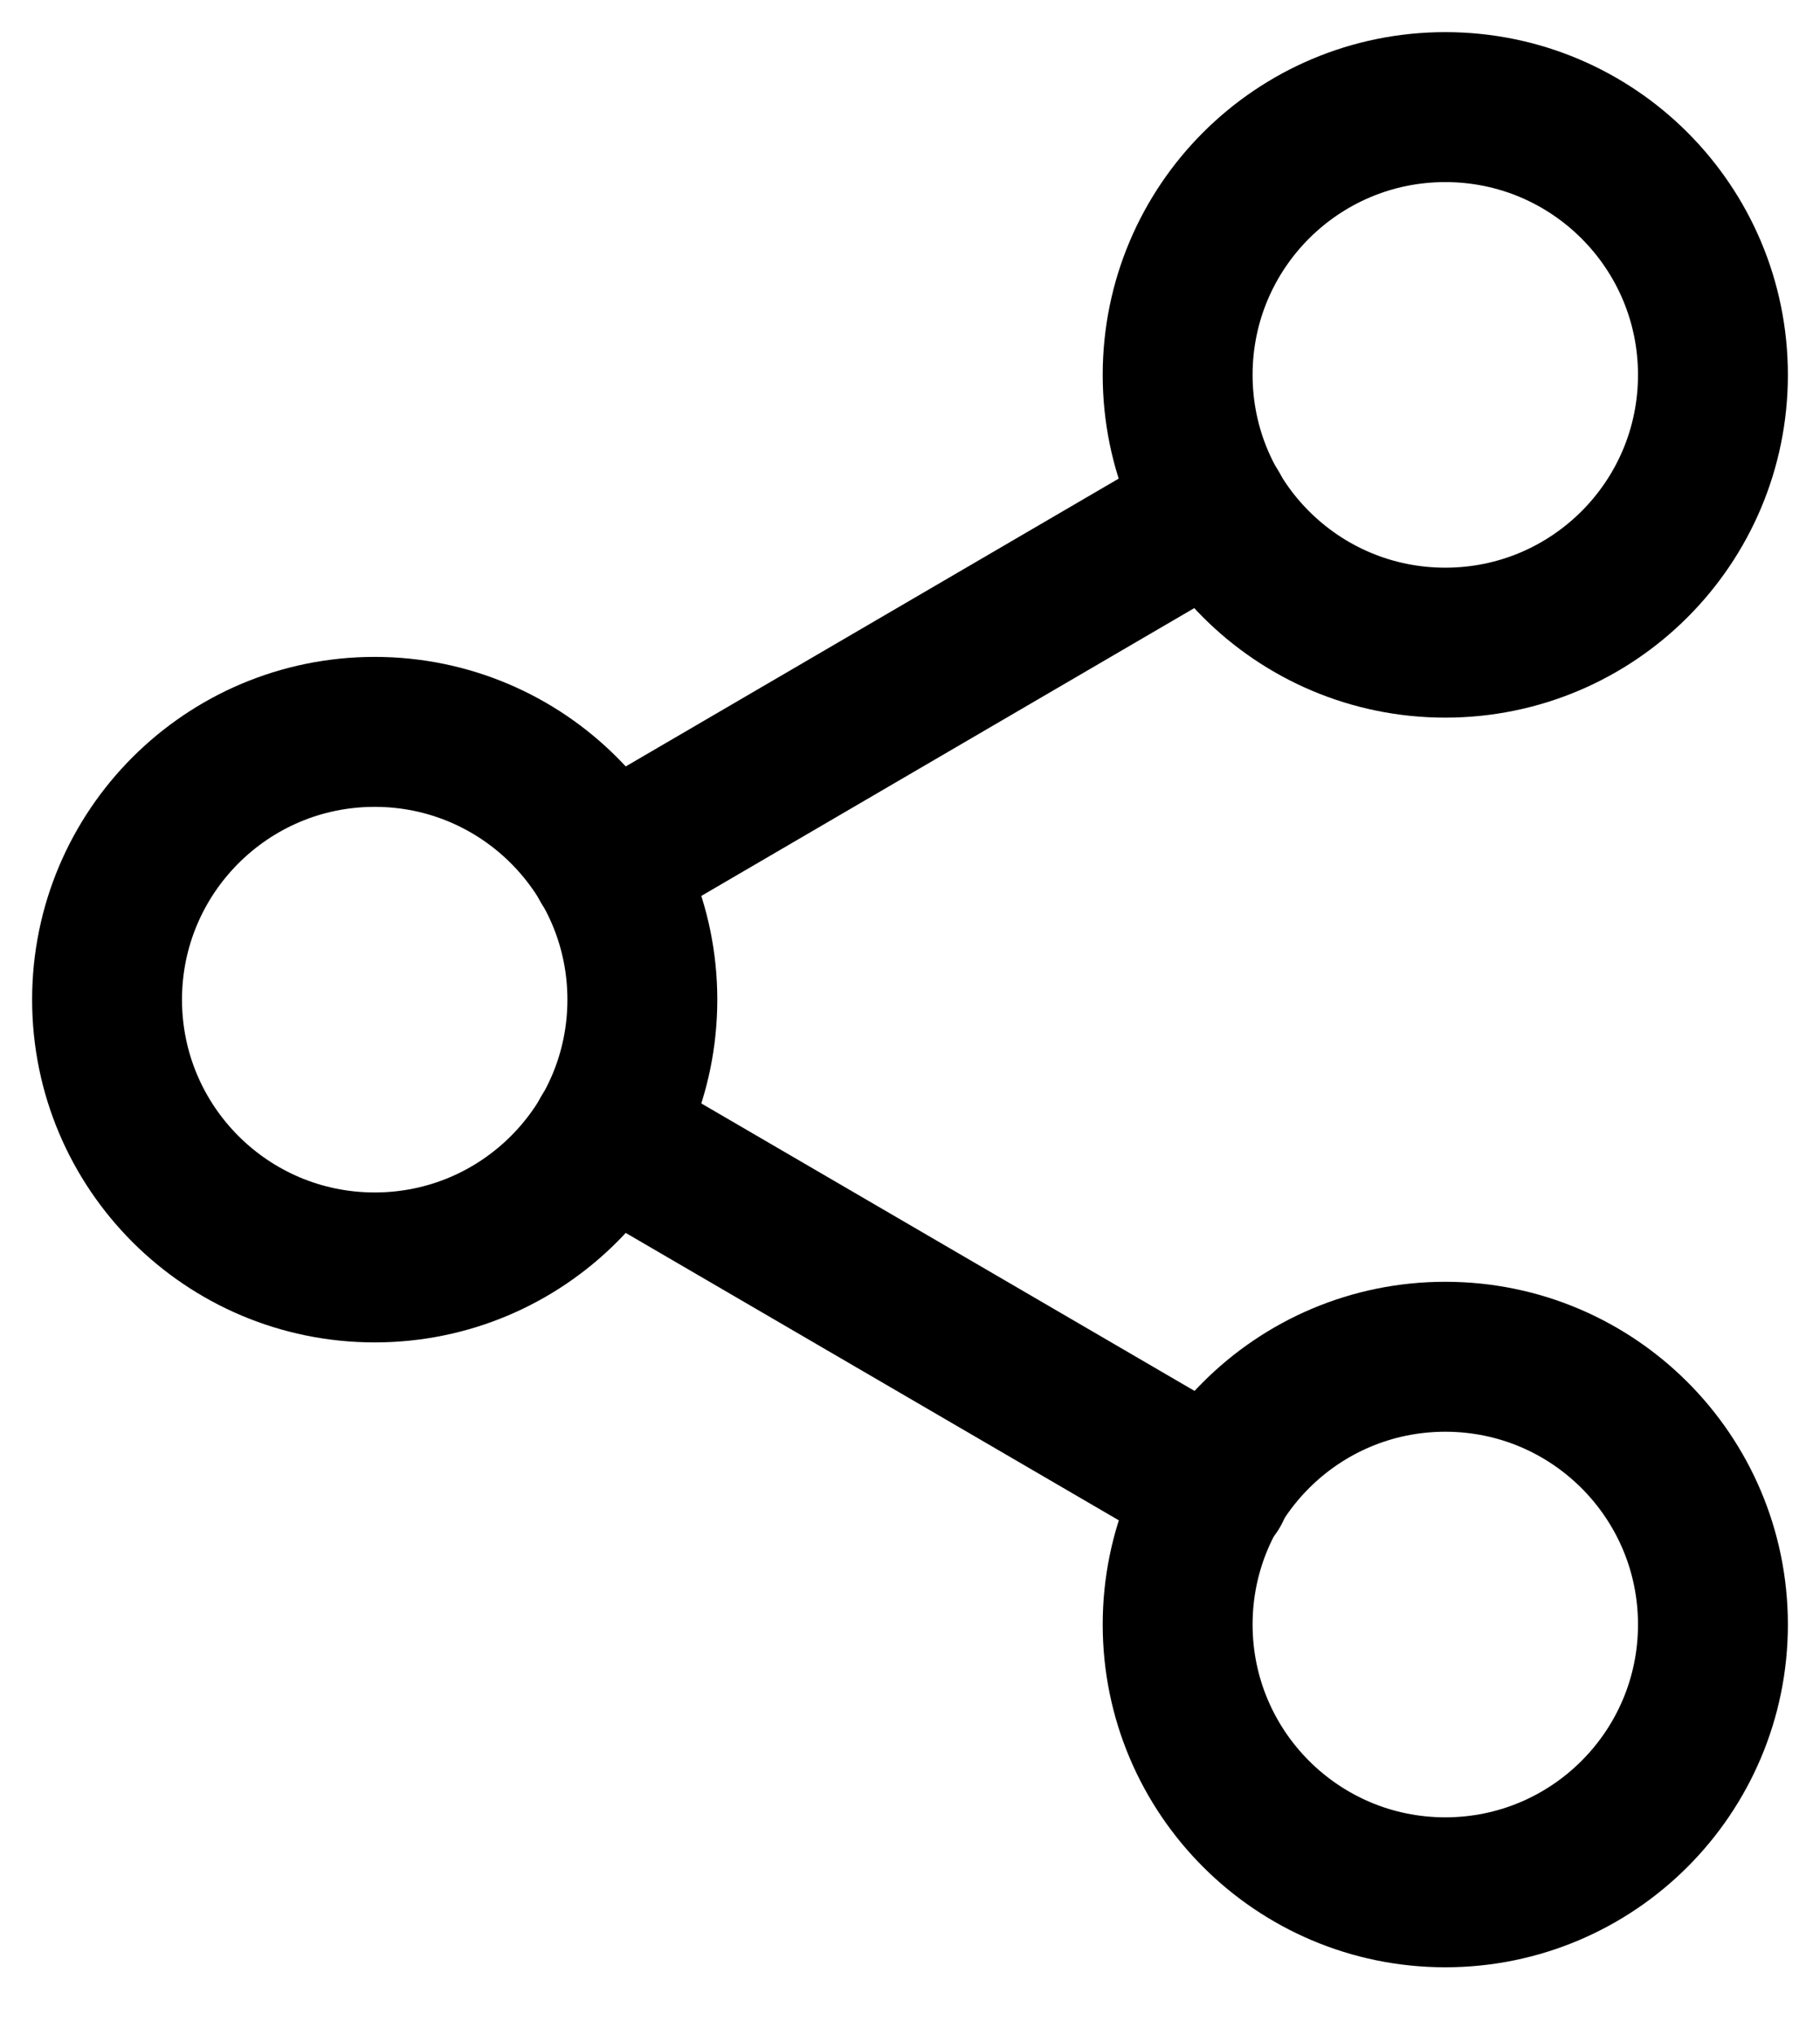 <svg width="17" height="19" viewBox="0 0 17 19" fill="none" xmlns="http://www.w3.org/2000/svg">
<path d="M13.5 6C14.881 6 16 4.881 16 3.5C16 2.119 14.881 1 13.5 1C12.119 1 11 2.119 11 3.5C11 4.881 12.119 6 13.5 6Z" stroke="black" stroke-width="1.4" stroke-linecap="round" stroke-linejoin="round"/>
<path d="M3.5 11.833C4.881 11.833 6 10.714 6 9.333C6 7.953 4.881 6.833 3.5 6.833C2.119 6.833 1 7.953 1 9.333C1 10.714 2.119 11.833 3.5 11.833Z" stroke="black" stroke-width="1.4" stroke-linecap="round" stroke-linejoin="round"/>
<path d="M13.5 17.667C14.881 17.667 16 16.547 16 15.167C16 13.786 14.881 12.667 13.5 12.667C12.119 12.667 11 13.786 11 15.167C11 16.547 12.119 17.667 13.5 17.667Z" stroke="black" stroke-width="1.4" stroke-linecap="round" stroke-linejoin="round"/>
<path d="M5.658 10.592L11.35 13.908" stroke="black" stroke-width="1.4" stroke-linecap="round" stroke-linejoin="round"/>
<path d="M11.342 4.758L5.658 8.075" stroke="black" stroke-width="1.4" stroke-linecap="round" stroke-linejoin="round"/>
</svg>
